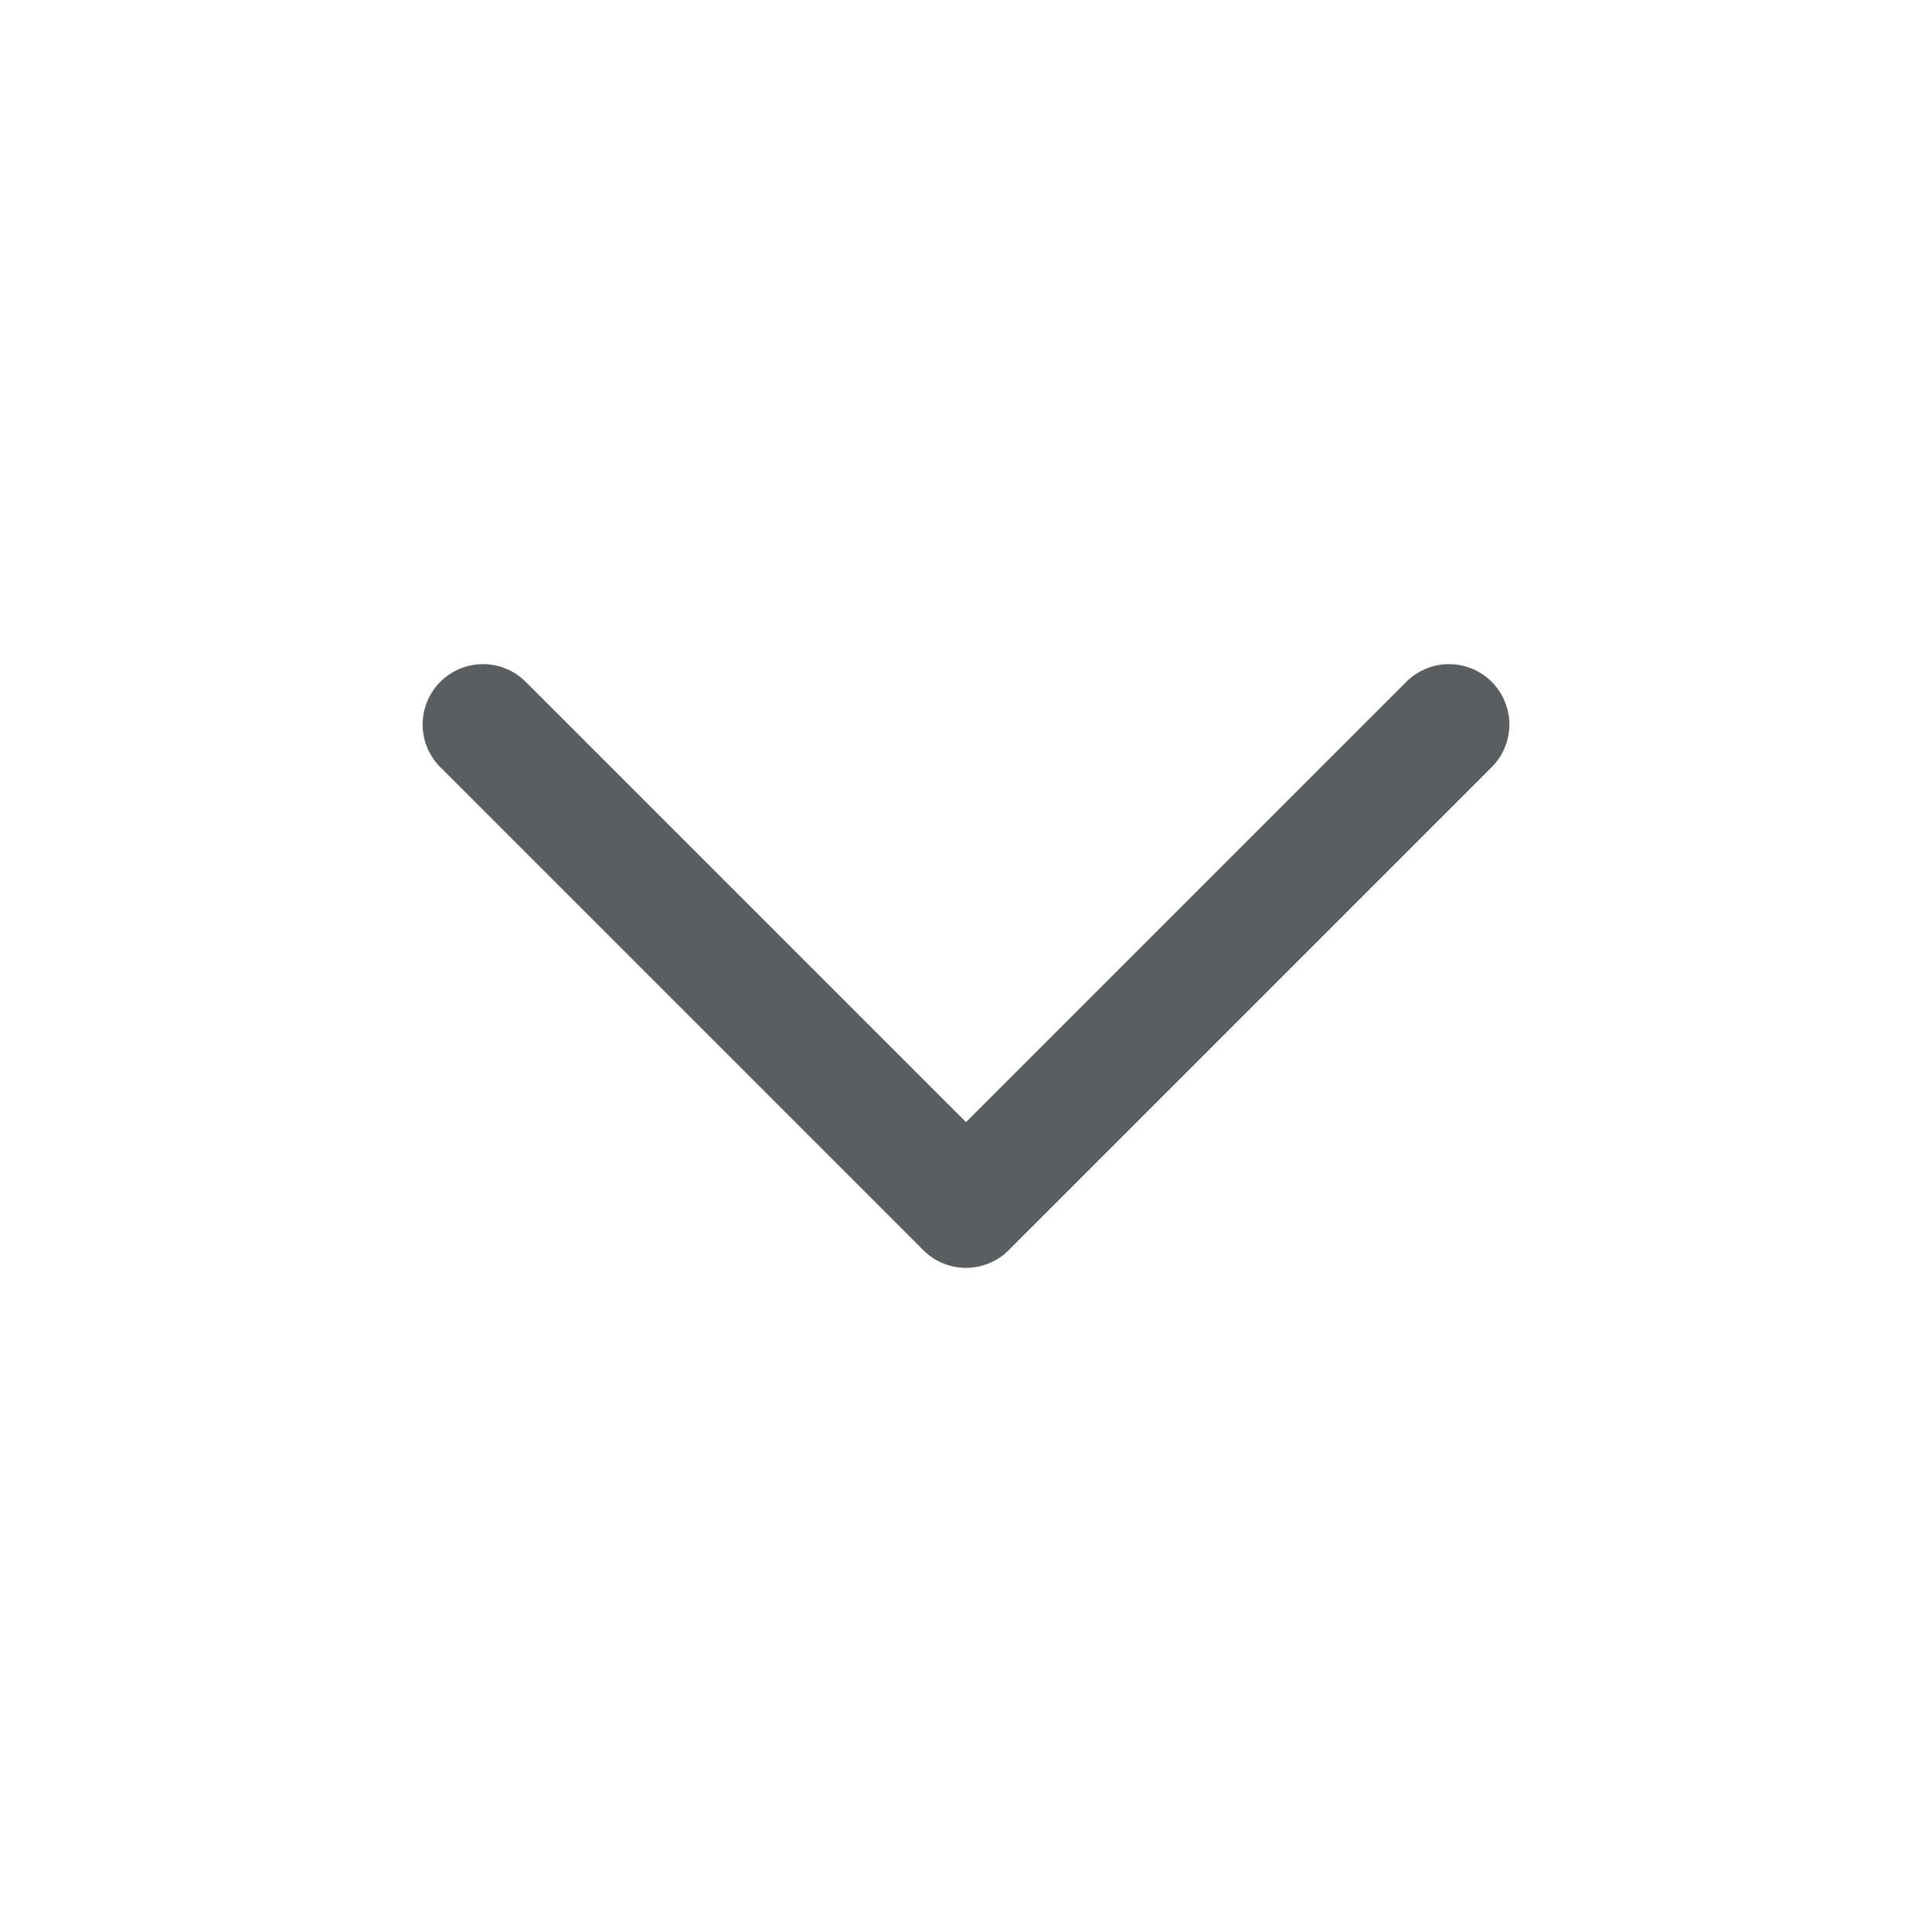 <svg xmlns="http://www.w3.org/2000/svg" width="24" height="24" viewBox="0 0 24 24"><path fill="none" stroke="#5b5e61" stroke-linecap="round" stroke-linejoin="round" stroke-width="1.5" d="m6 9l6 6l6-6"/></svg>